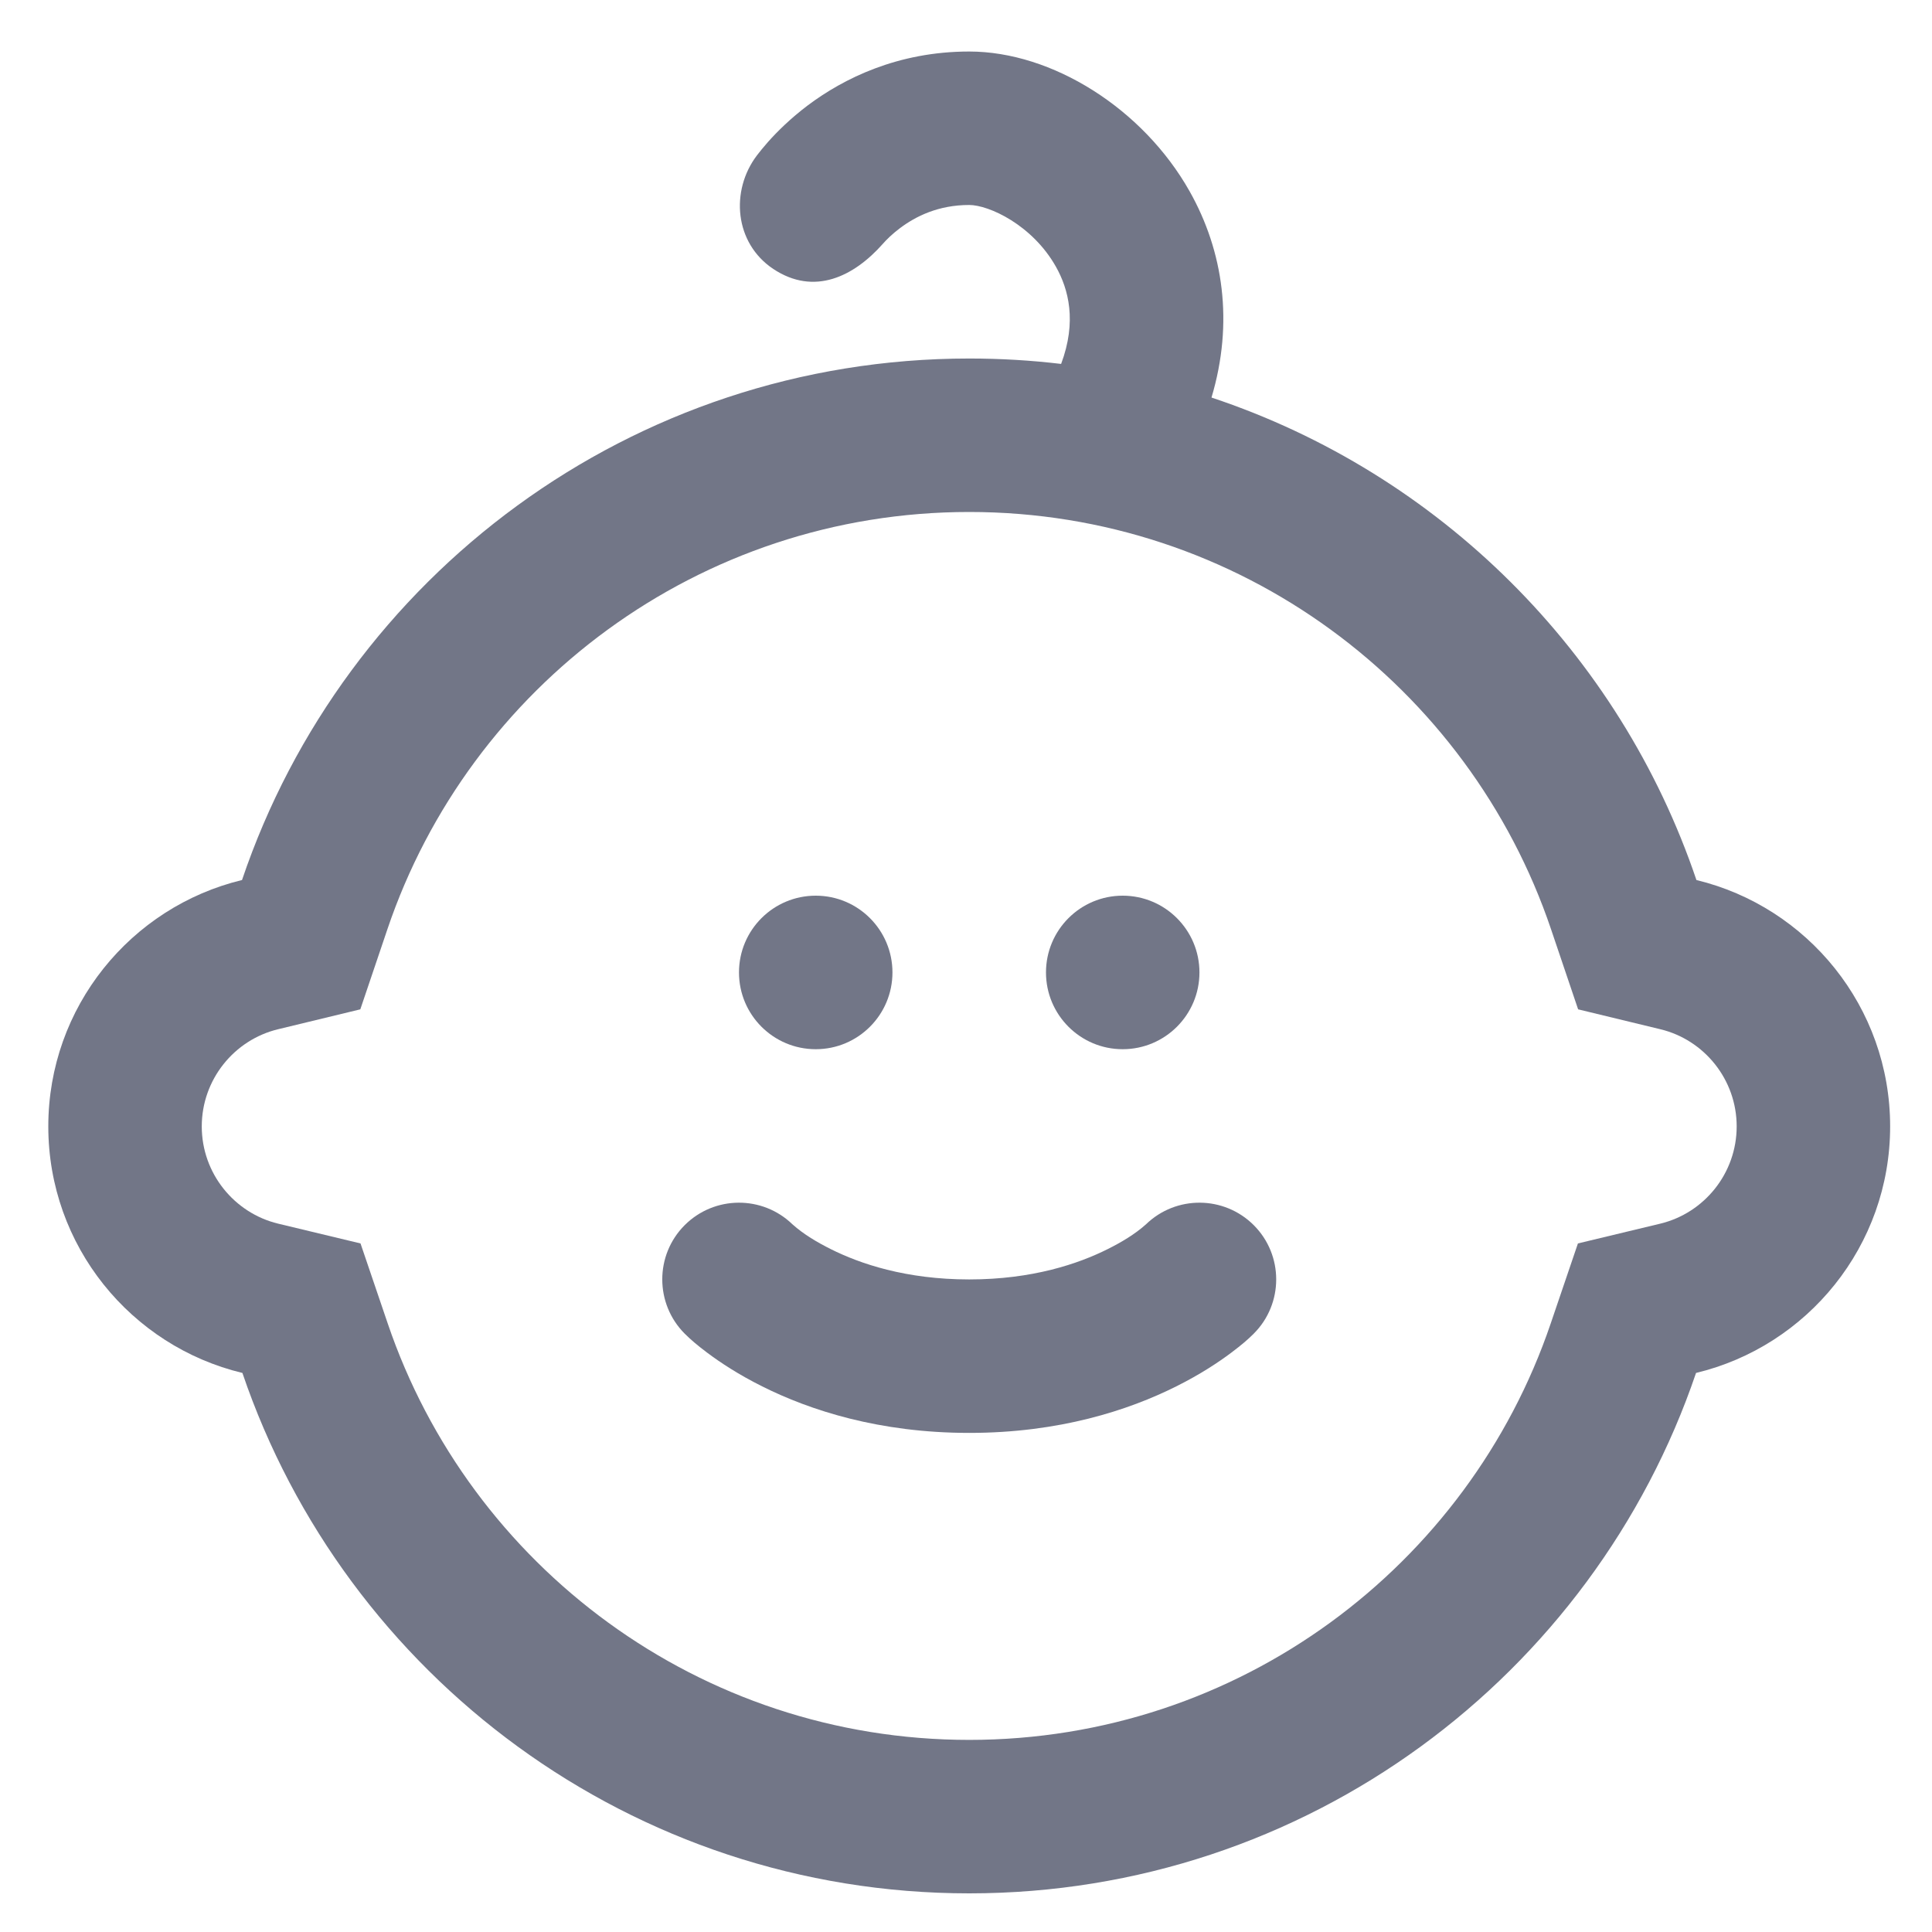 <svg width="30" height="30" viewBox="0 0 30 30" fill="none" xmlns="http://www.w3.org/2000/svg">
<path d="M12.667 16.292C13.325 16.292 13.858 15.758 13.858 15.1C13.858 14.442 13.325 13.908 12.667 13.908C12.008 13.908 11.475 14.442 11.475 15.1C11.475 15.758 12.008 16.292 12.667 16.292Z" fill="#727687"/>
<path d="M18.625 15.1C18.625 15.758 18.091 16.292 17.433 16.292C16.775 16.292 16.242 15.758 16.242 15.1C16.242 14.442 16.775 13.908 17.433 13.908C18.091 13.908 18.625 14.442 18.625 15.1Z" fill="#727687"/>
<path d="M10.632 19.024C11.094 18.563 11.839 18.559 12.306 19.012C12.482 19.169 12.692 19.292 12.902 19.397C13.352 19.622 14.064 19.867 15.05 19.867C16.036 19.867 16.748 19.622 17.198 19.397C17.408 19.292 17.618 19.169 17.794 19.012C18.261 18.559 19.006 18.563 19.468 19.024C19.933 19.489 19.933 20.244 19.468 20.709C19.376 20.801 19.283 20.881 19.117 21.006C18.917 21.156 18.633 21.344 18.264 21.528C17.523 21.899 16.448 22.25 15.05 22.25C13.652 22.25 12.577 21.899 11.836 21.528C11.467 21.344 11.183 21.156 10.983 21.006C10.818 20.882 10.725 20.801 10.633 20.71C10.168 20.245 10.167 19.489 10.632 19.024Z" fill="#727687"/>
<path fill-rule="evenodd" clip-rule="evenodd" d="M16.396 4.141C16.593 4.49 16.724 4.992 16.477 5.651C16.009 5.595 15.533 5.567 15.05 5.567C9.804 5.567 5.35 8.956 3.758 13.665C2.032 14.082 0.75 15.637 0.75 17.491C0.75 19.347 2.035 20.904 3.764 21.319C5.361 26.018 9.81 29.4 15.05 29.4C20.29 29.4 24.739 26.018 26.336 21.319C28.065 20.904 29.35 19.347 29.35 17.491C29.35 15.637 28.068 14.082 26.342 13.665C25.149 10.136 22.349 7.349 18.812 6.173C19.16 5.009 18.996 3.899 18.472 2.97C17.746 1.683 16.336 0.8 15.05 0.8C13.938 0.8 13.098 1.221 12.546 1.634C12.273 1.84 12.066 2.046 11.924 2.206C11.853 2.287 11.796 2.357 11.755 2.411C11.336 2.962 11.406 3.776 12.007 4.176C12.645 4.6 13.261 4.291 13.707 3.788C13.763 3.724 13.854 3.633 13.977 3.541C14.22 3.359 14.57 3.183 15.05 3.183C15.355 3.183 16.03 3.492 16.396 4.141ZM24.502 19.308L25.78 19.001C26.462 18.837 26.967 18.22 26.967 17.491C26.967 16.763 26.463 16.146 25.782 15.982L24.505 15.673L24.084 14.428C22.81 10.659 19.243 7.95 15.05 7.95C10.857 7.95 7.29 10.659 6.016 14.428L5.595 15.673L4.318 15.982C3.637 16.146 3.133 16.763 3.133 17.491C3.133 18.22 3.638 18.837 4.32 19.001L5.598 19.308L6.021 20.552C7.299 24.315 10.862 27.017 15.05 27.017C19.238 27.017 22.801 24.315 24.079 20.552L24.502 19.308Z" fill="#727687"/>
</svg>
